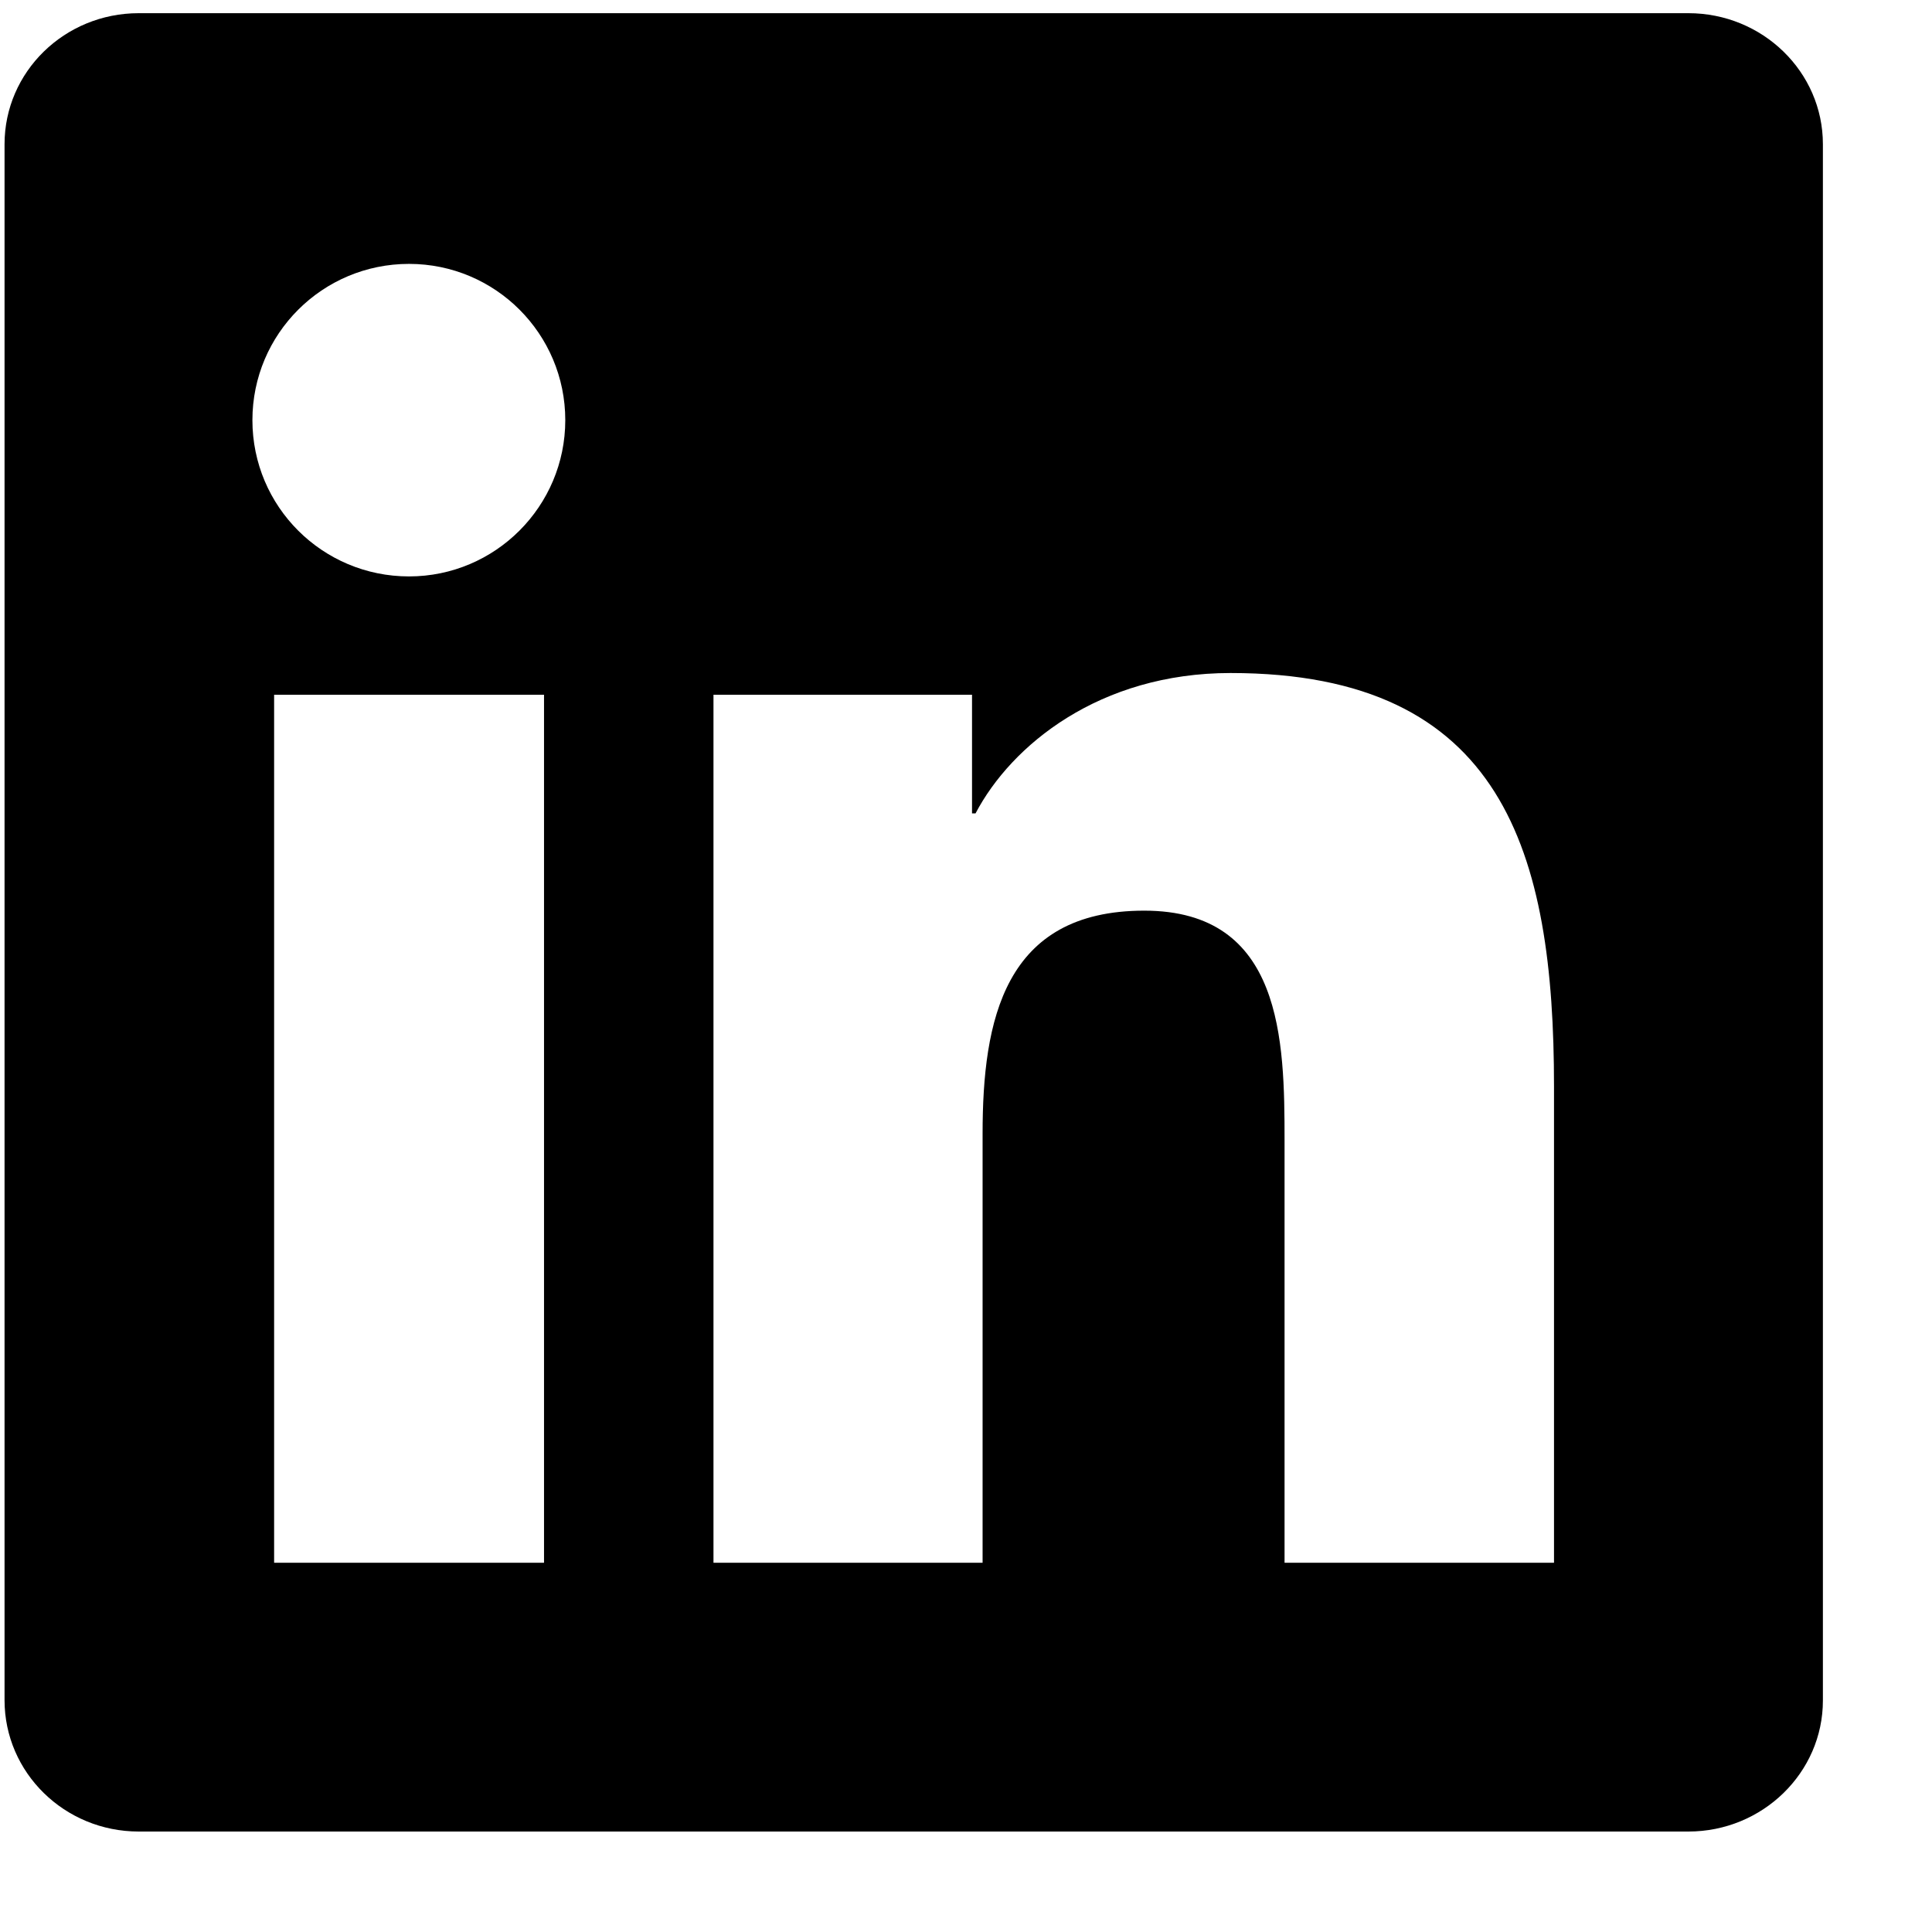 <svg width="17" height="17" viewBox="0 0 17 17" fill="none" xmlns="http://www.w3.org/2000/svg">
<g clip-path="url(#clip0_177_2427)">
<path d="M14.856 0.116H1.221C0.568 0.116 0.04 0.632 0.04 1.269V14.96C0.04 15.598 0.568 16.116 1.221 16.116H14.856C15.509 16.116 16.04 15.598 16.04 14.963V1.269C16.04 0.632 15.509 0.116 14.856 0.116ZM4.787 13.751H2.412V6.113H4.787V13.751ZM3.599 5.072C2.837 5.072 2.221 4.457 2.221 3.697C2.221 2.938 2.837 2.322 3.599 2.322C4.359 2.322 4.974 2.938 4.974 3.697C4.974 4.454 4.359 5.072 3.599 5.072ZM13.674 13.751H11.303V10.038C11.303 9.154 11.287 8.013 10.068 8.013C8.834 8.013 8.646 8.979 8.646 9.976V13.751H6.278V6.113H8.553V7.157H8.584C8.899 6.557 9.674 5.922 10.828 5.922C13.231 5.922 13.674 7.504 13.674 9.56V13.751Z" fill="black"/>
</g>
<defs>
<clipPath id="clip0_177_2427">
<rect width="16" height="16" fill="white" transform="translate(0.04 0.116)"/>
</clipPath>
</defs>
</svg>
